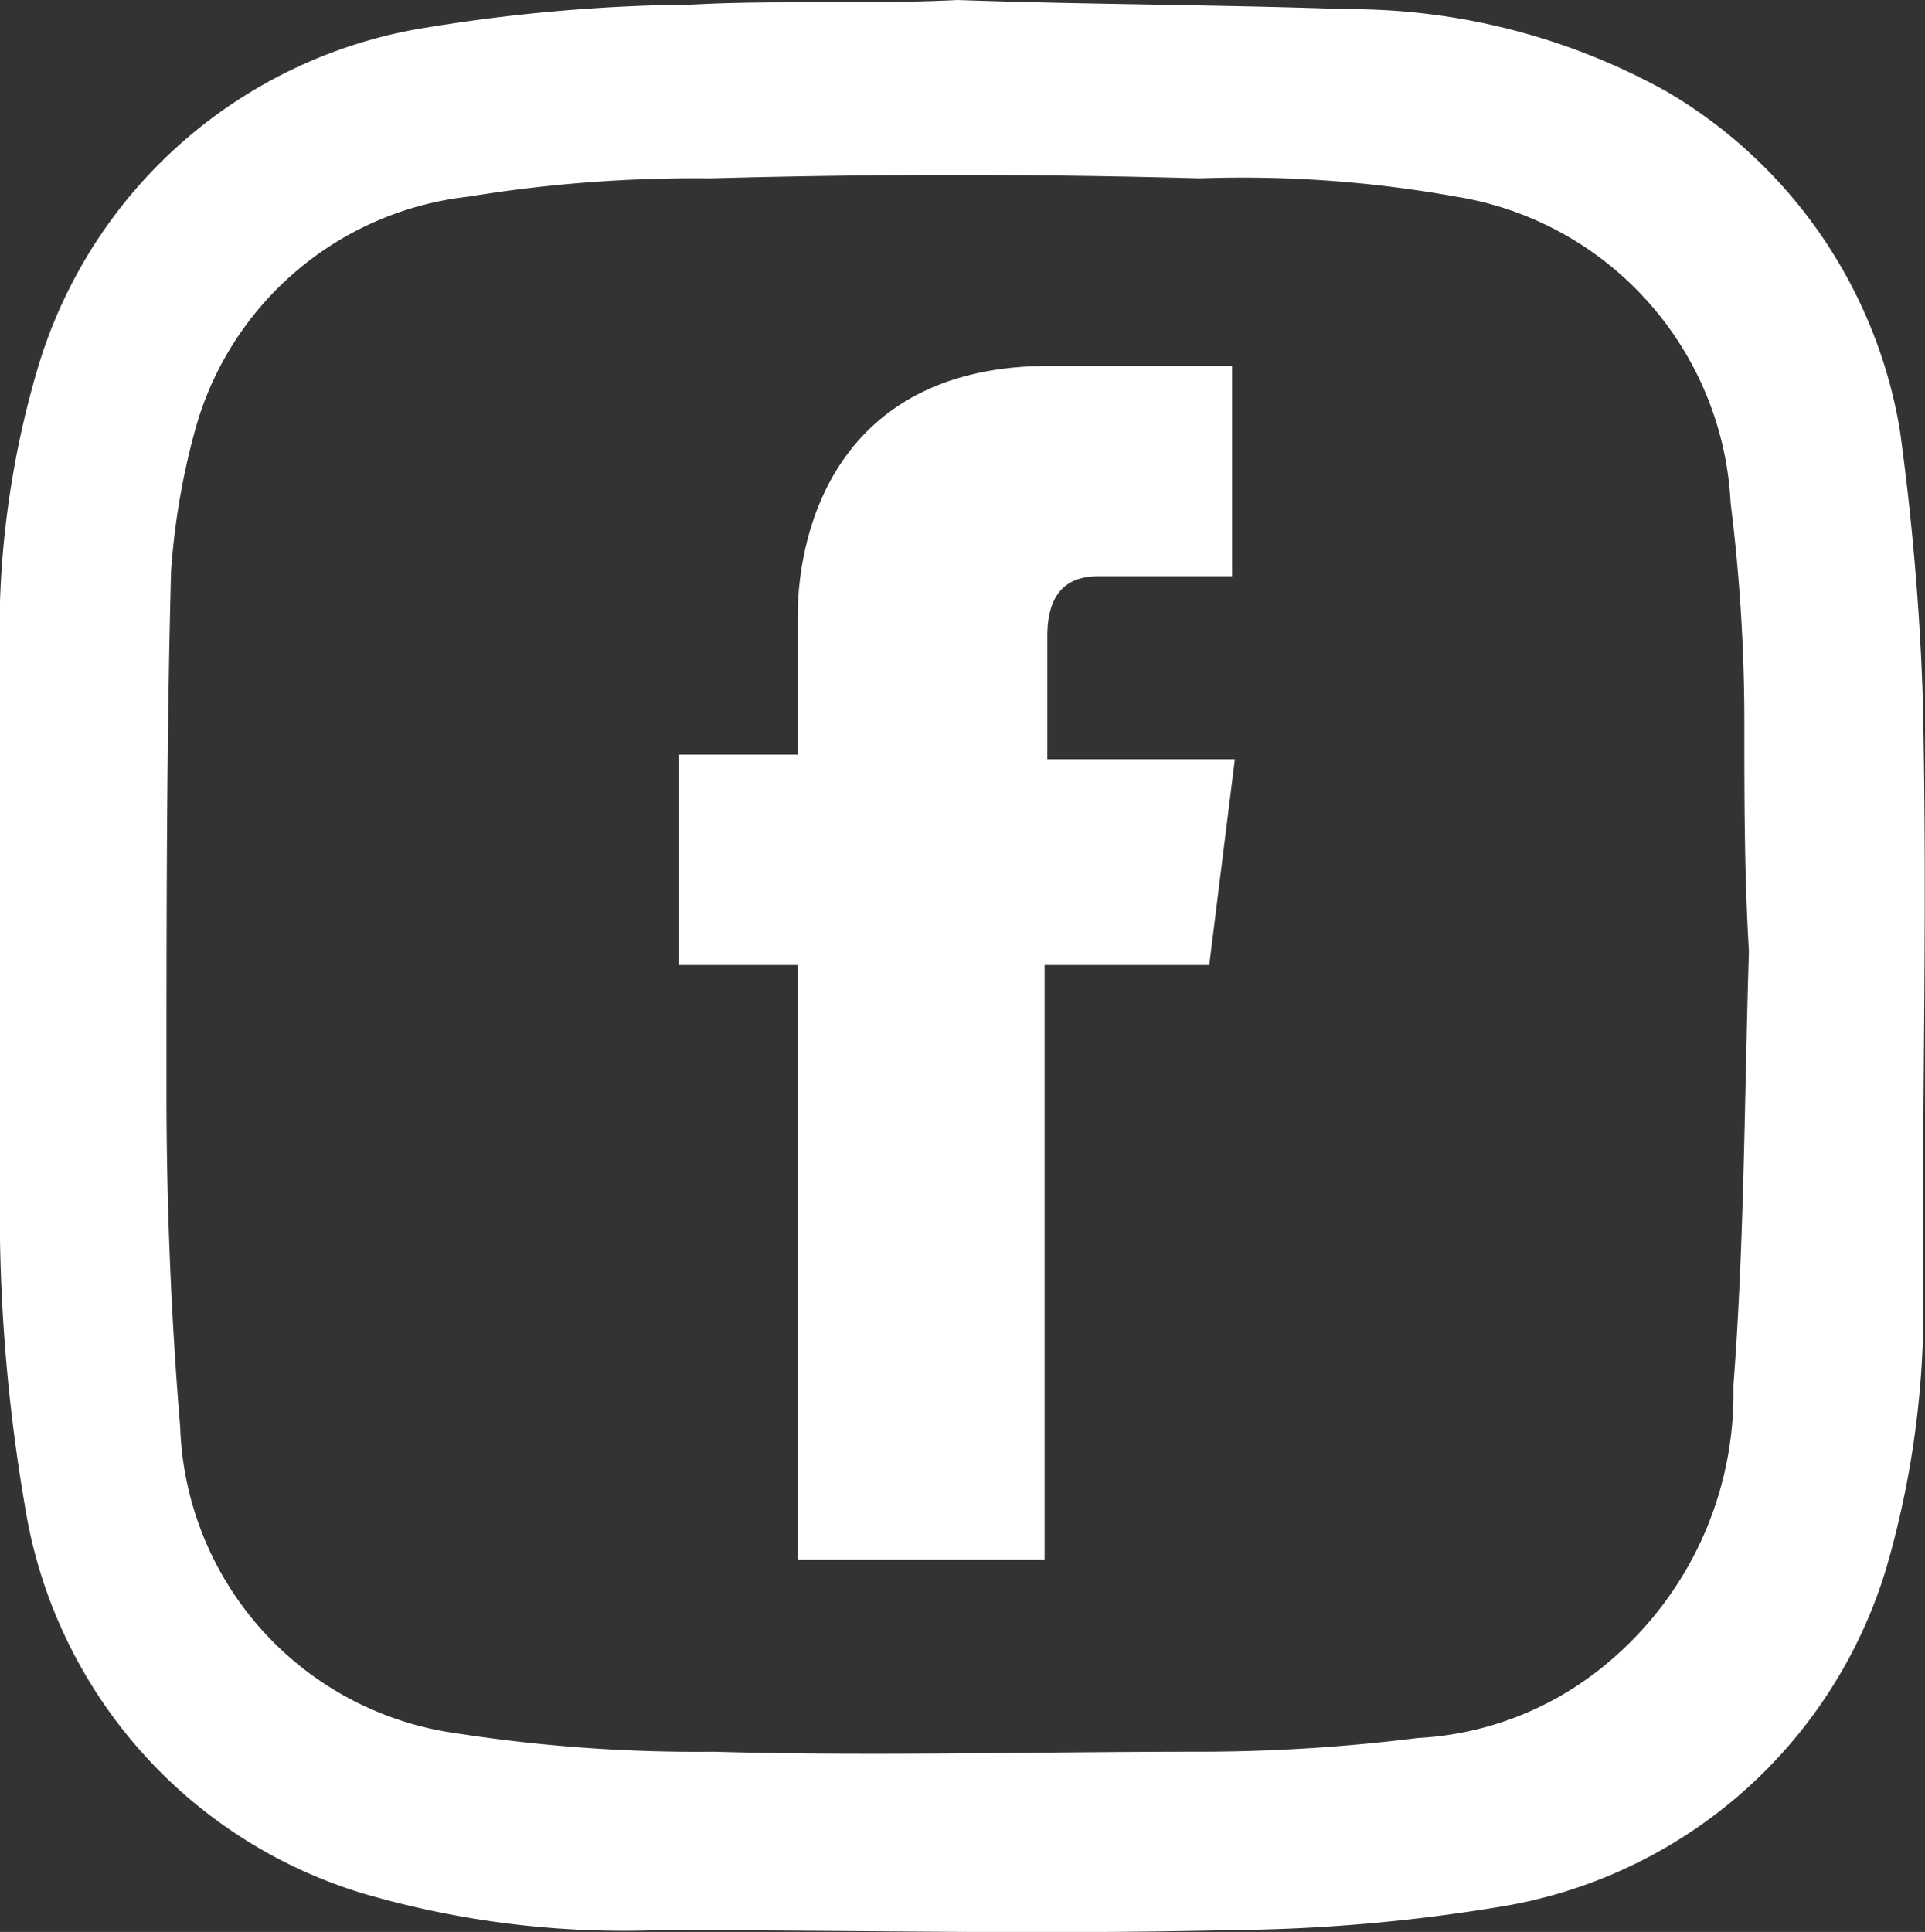 <?xml version="1.0" encoding="UTF-8"?> <svg xmlns="http://www.w3.org/2000/svg" viewBox="0 0 42.09 42.24"><rect x="0" y="0" width="42.09" height="42.24" fill="#333333" stroke="none"/><defs><style>.cls-1{fill:#fff;}</style></defs><g id="Camada_2" data-name="Camada 2"><g id="Layer_1" data-name="Layer 1"><path class="cls-1" d="M26.44,21.1h-3.6v13h-5.4v-13h-2.6V16.5h2.6v-3c0-2.1,1-5.5,5.5-5.5h4v4.6H24c-.5,0-1.1.2-1.1,1.3v2.7H27Z"></path><path class="cls-1" d="M20.94,0c2.8.1,5.7.1,8.5.2a14.31,14.31,0,0,1,7,1.8,10.61,10.61,0,0,1,5.1,7.4,56.73,56.73,0,0,1,.5,5.8c.1,4.2,0,8.4,0,12.6a20.35,20.35,0,0,1-.8,6.5,10.59,10.59,0,0,1-8.5,7.4,37.85,37.85,0,0,1-5.8.5c-4.2.1-8.3,0-12.5,0a20.35,20.35,0,0,1-6.5-.8,10.59,10.59,0,0,1-7.4-8.5A37.85,37.85,0,0,1,0,27.1c-.1-4.2,0-8.4,0-12.6A20.35,20.35,0,0,1,.84,8,10.59,10.59,0,0,1,9.34.6a37.85,37.85,0,0,1,5.8-.5c1.8-.1,3.8,0,5.8-.1Zm17.3,20.8h0c-.1-1.7-.1-3.3-.1-5a38.66,38.66,0,0,0-.3-4.8,7.15,7.15,0,0,0-6-6.7,26.41,26.41,0,0,0-5.6-.4c-3.6-.1-7.1-.1-10.7,0a30.76,30.76,0,0,0-5.3.4,7,7,0,0,0-6,5.2,15.67,15.67,0,0,0-.5,3c-.1,3.8-.1,7.6-.1,11.4,0,2.4.1,4.9.3,7.3A7,7,0,0,0,10,37.9a34.35,34.35,0,0,0,5.6.4c3.5.1,7,0,10.6,0A38.66,38.66,0,0,0,31,38a7,7,0,0,0,4.1-1.6,7.67,7.67,0,0,0,2.8-6.1C38.14,27.2,38.14,24,38.24,20.8Z"></path></g></g></svg> 